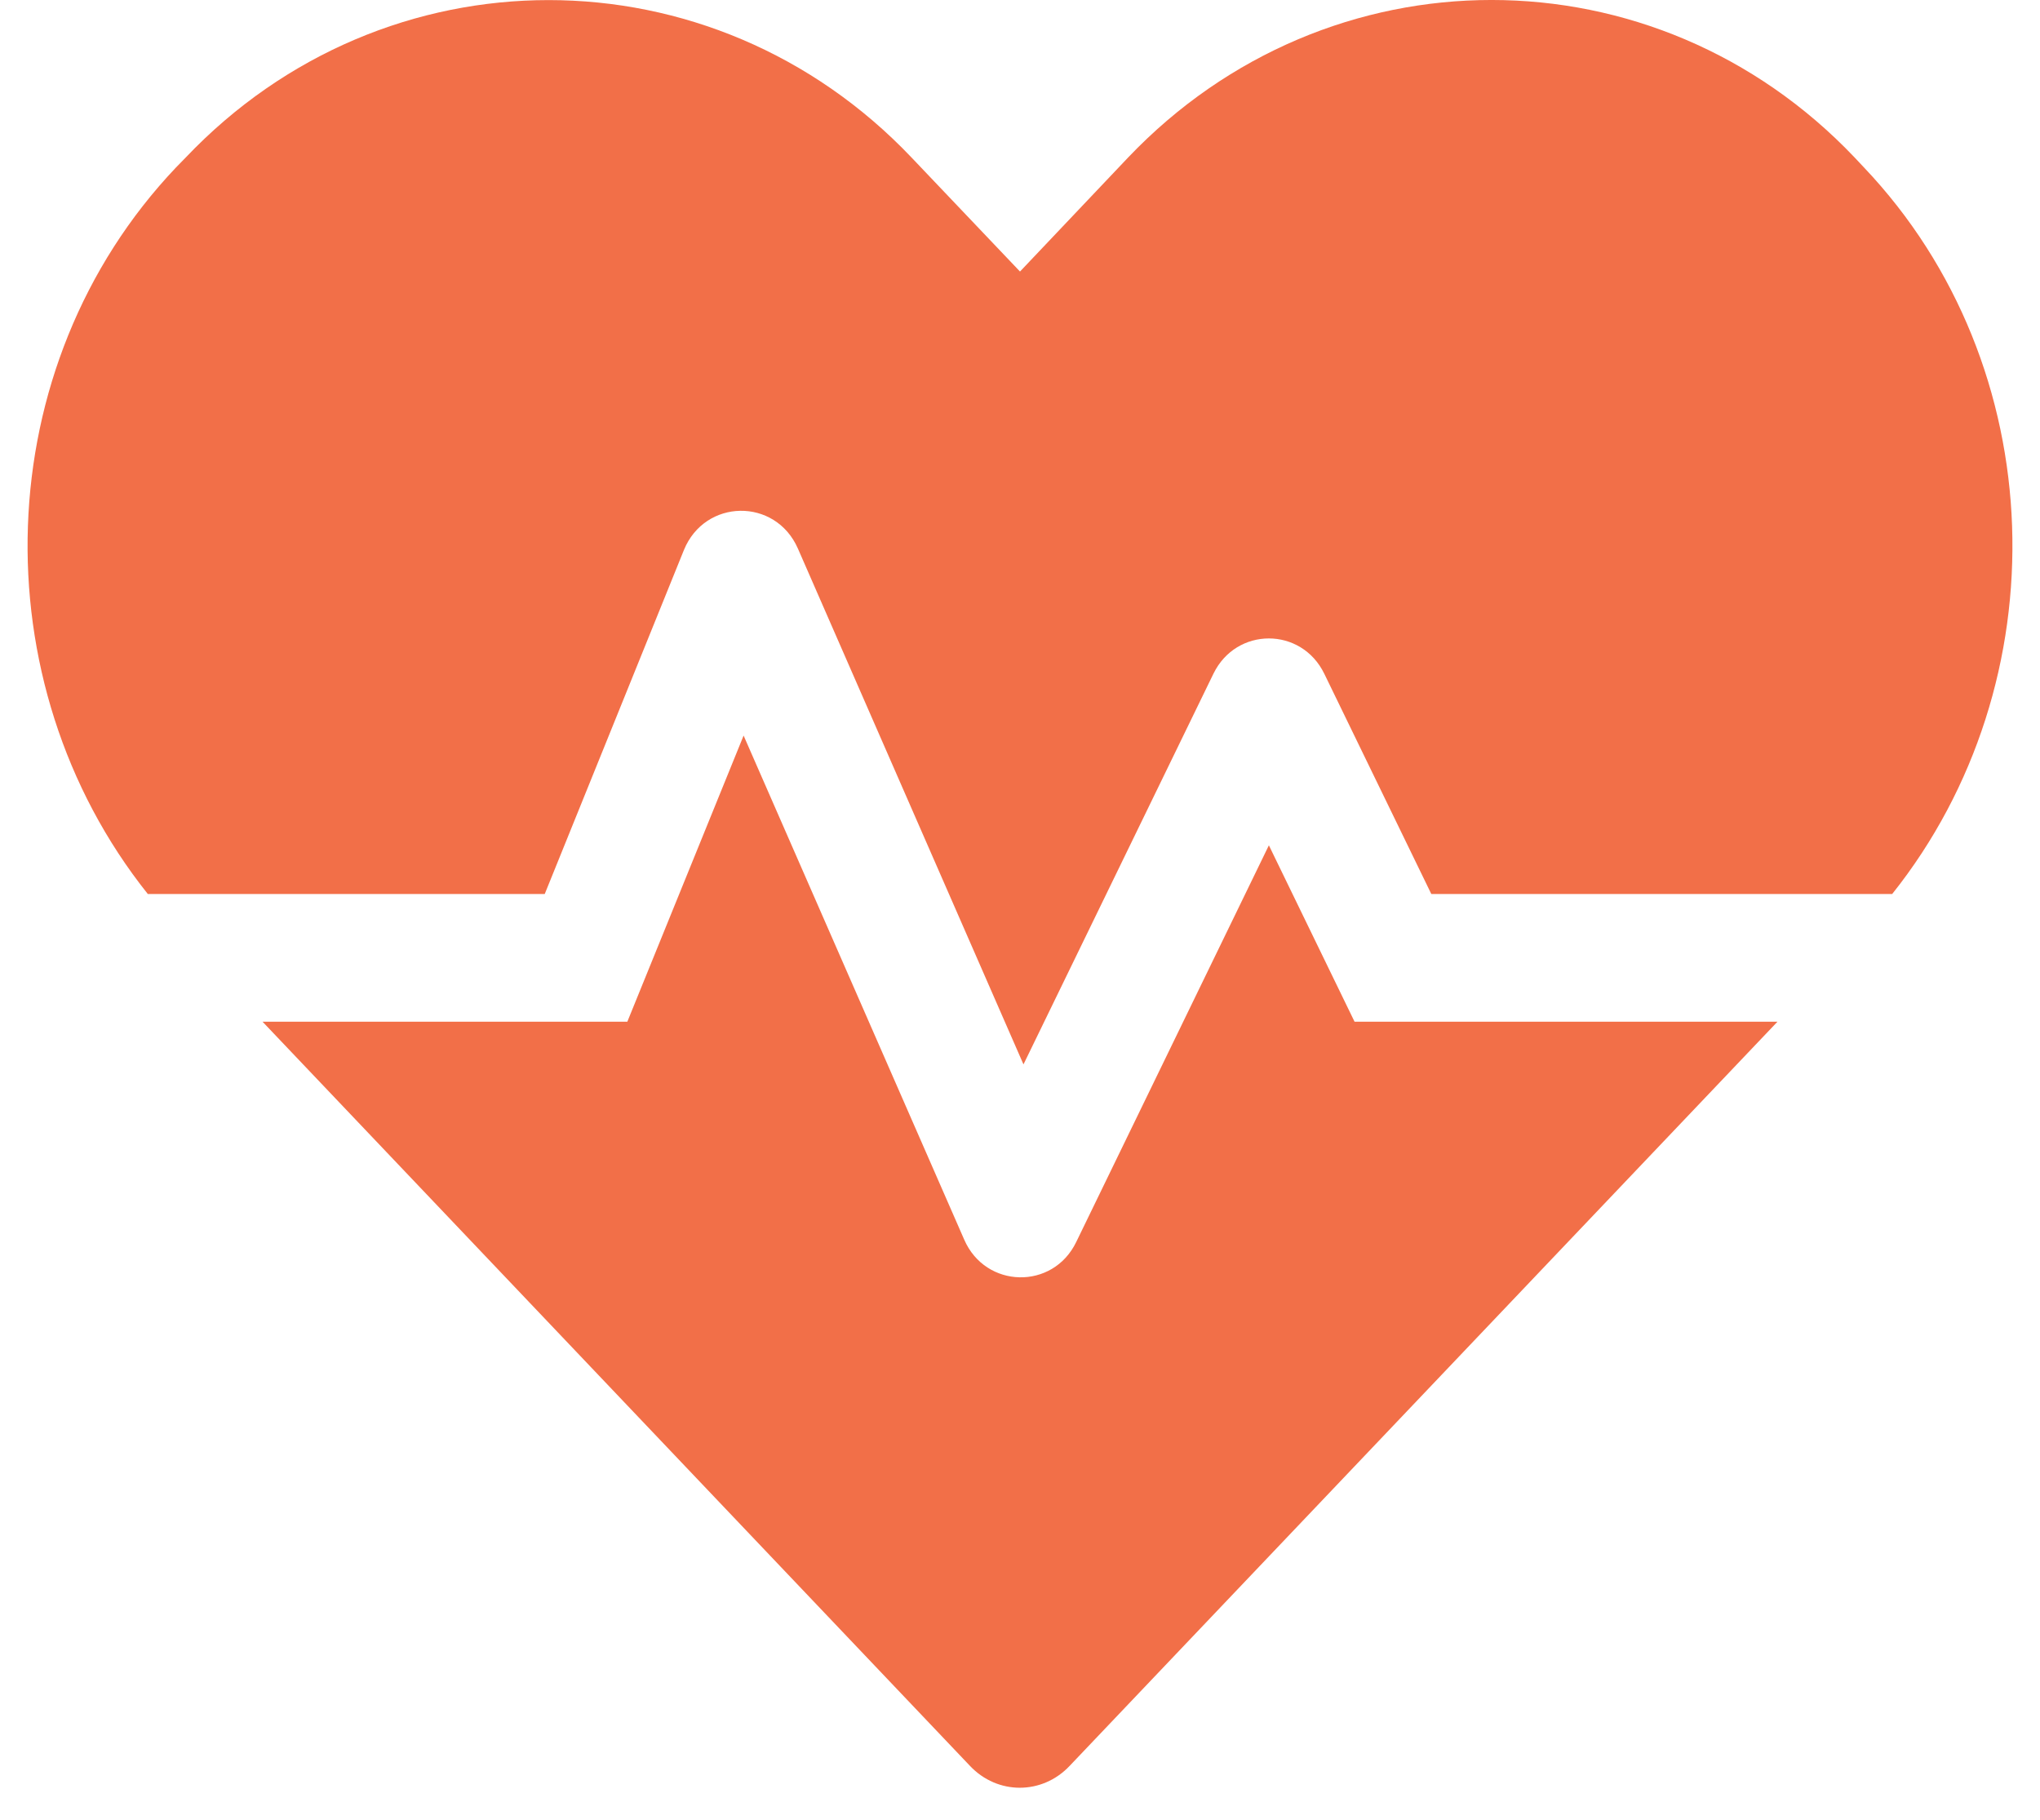 <svg width="37" height="33" viewBox="0 0 37 33" fill="none" xmlns="http://www.w3.org/2000/svg">
<path d="M23.014 15.329L19.52 22.522C19.098 23.398 17.874 23.369 17.488 22.479L13.487 13.339L11.378 18.528H4.762L17.593 32.023C18.092 32.551 18.901 32.551 19.4 32.023L32.238 18.528H24.568L23.014 15.329ZM33.806 3.035L33.637 2.855C30.017 -0.952 24.09 -0.952 20.462 2.855L18.5 4.924L16.538 2.862C12.918 -0.952 6.983 -0.952 3.363 2.862L3.194 3.035C-0.23 6.639 -0.378 12.377 2.681 16.212H9.88L12.404 9.975C12.784 9.041 14.063 9.02 14.471 9.946L18.563 19.302L22.008 12.218C22.423 11.364 23.604 11.364 24.019 12.218L25.96 16.212H34.319C37.378 12.377 37.23 6.639 33.806 3.035Z" fill="#F26F48"/>
</svg>
